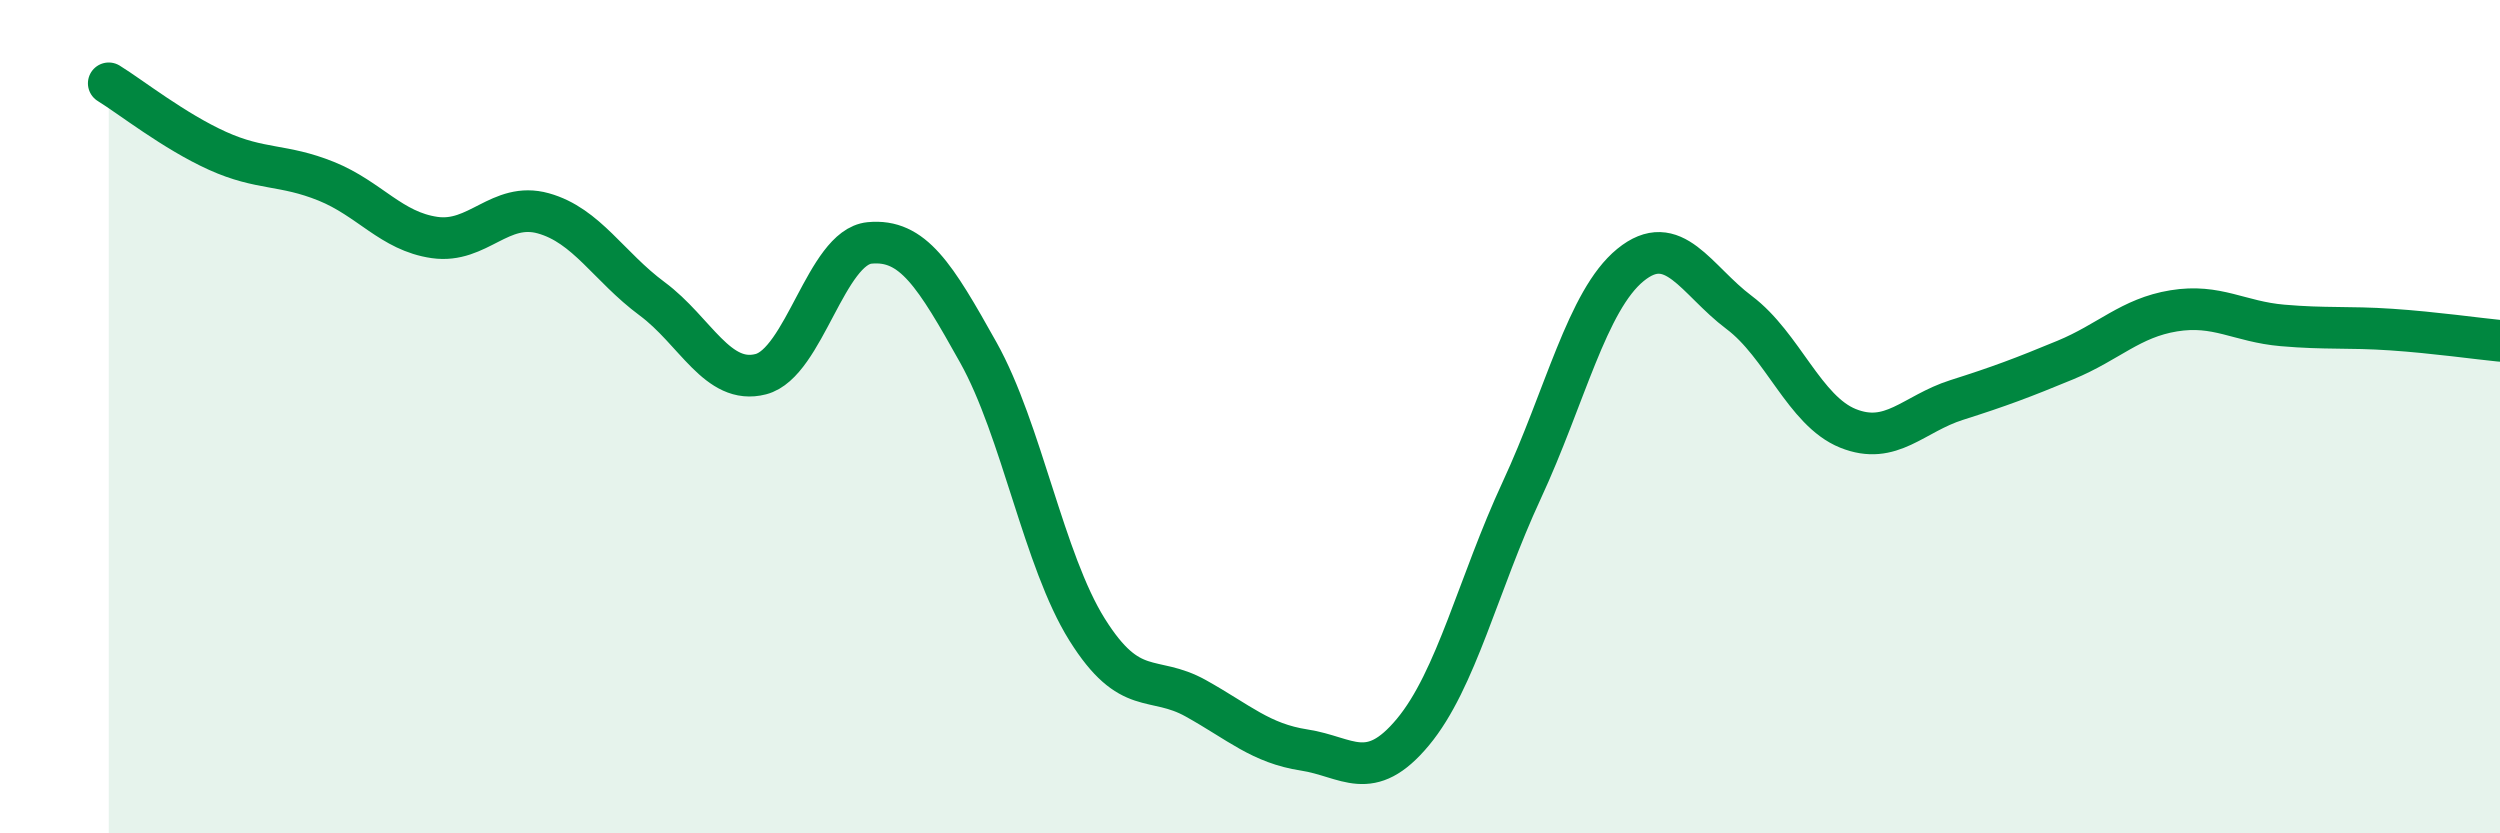 
    <svg width="60" height="20" viewBox="0 0 60 20" xmlns="http://www.w3.org/2000/svg">
      <path
        d="M 2.61,2 C 3.13,2.32 4.18,3.15 5.22,3.62 C 6.26,4.09 6.79,3.93 7.83,4.35 C 8.87,4.77 9.39,5.55 10.43,5.7 C 11.47,5.85 12,4.83 13.04,5.12 C 14.08,5.41 14.61,6.4 15.65,7.17 C 16.69,7.94 17.22,9.25 18.26,8.98 C 19.3,8.71 19.83,5.93 20.87,5.83 C 21.91,5.73 22.44,6.6 23.48,8.46 C 24.52,10.32 25.05,13.45 26.09,15.11 C 27.13,16.77 27.66,16.18 28.7,16.76 C 29.74,17.34 30.26,17.84 31.3,18 C 32.34,18.16 32.87,18.82 33.91,17.57 C 34.95,16.32 35.48,14.01 36.52,11.77 C 37.56,9.53 38.09,7.21 39.13,6.36 C 40.17,5.51 40.7,6.72 41.74,7.5 C 42.78,8.28 43.31,9.86 44.35,10.28 C 45.39,10.7 45.92,9.93 46.96,9.6 C 48,9.27 48.53,9.07 49.57,8.64 C 50.61,8.21 51.13,7.63 52.17,7.46 C 53.21,7.29 53.74,7.72 54.78,7.81 C 55.82,7.9 56.35,7.84 57.39,7.91 C 58.43,7.98 59.48,8.13 60,8.18L60 20L2.61 20Z"
        fill="#008740"
        opacity="0.1"
        stroke-linecap="round"
        stroke-linejoin="round"
      />
      <path
        d="M 2.61,2 C 3.13,2.32 4.18,3.15 5.22,3.62 C 6.26,4.09 6.79,3.93 7.83,4.35 C 8.87,4.77 9.39,5.55 10.43,5.7 C 11.47,5.85 12,4.83 13.04,5.12 C 14.08,5.41 14.61,6.4 15.65,7.17 C 16.69,7.94 17.22,9.25 18.26,8.98 C 19.3,8.71 19.83,5.93 20.87,5.83 C 21.91,5.73 22.44,6.6 23.48,8.46 C 24.52,10.32 25.05,13.45 26.09,15.11 C 27.13,16.77 27.66,16.18 28.7,16.76 C 29.74,17.34 30.26,17.84 31.3,18 C 32.34,18.16 32.87,18.82 33.91,17.57 C 34.95,16.32 35.48,14.01 36.52,11.77 C 37.56,9.53 38.09,7.21 39.13,6.36 C 40.17,5.51 40.7,6.72 41.74,7.5 C 42.78,8.28 43.31,9.86 44.35,10.28 C 45.39,10.7 45.92,9.93 46.96,9.6 C 48,9.27 48.53,9.07 49.57,8.64 C 50.61,8.21 51.13,7.63 52.17,7.46 C 53.21,7.29 53.74,7.72 54.78,7.81 C 55.82,7.9 56.35,7.84 57.39,7.91 C 58.43,7.98 59.48,8.13 60,8.18"
        stroke="#008740"
        stroke-width="1"
        fill="none"
        stroke-linecap="round"
        stroke-linejoin="round"
      />
    </svg>
  